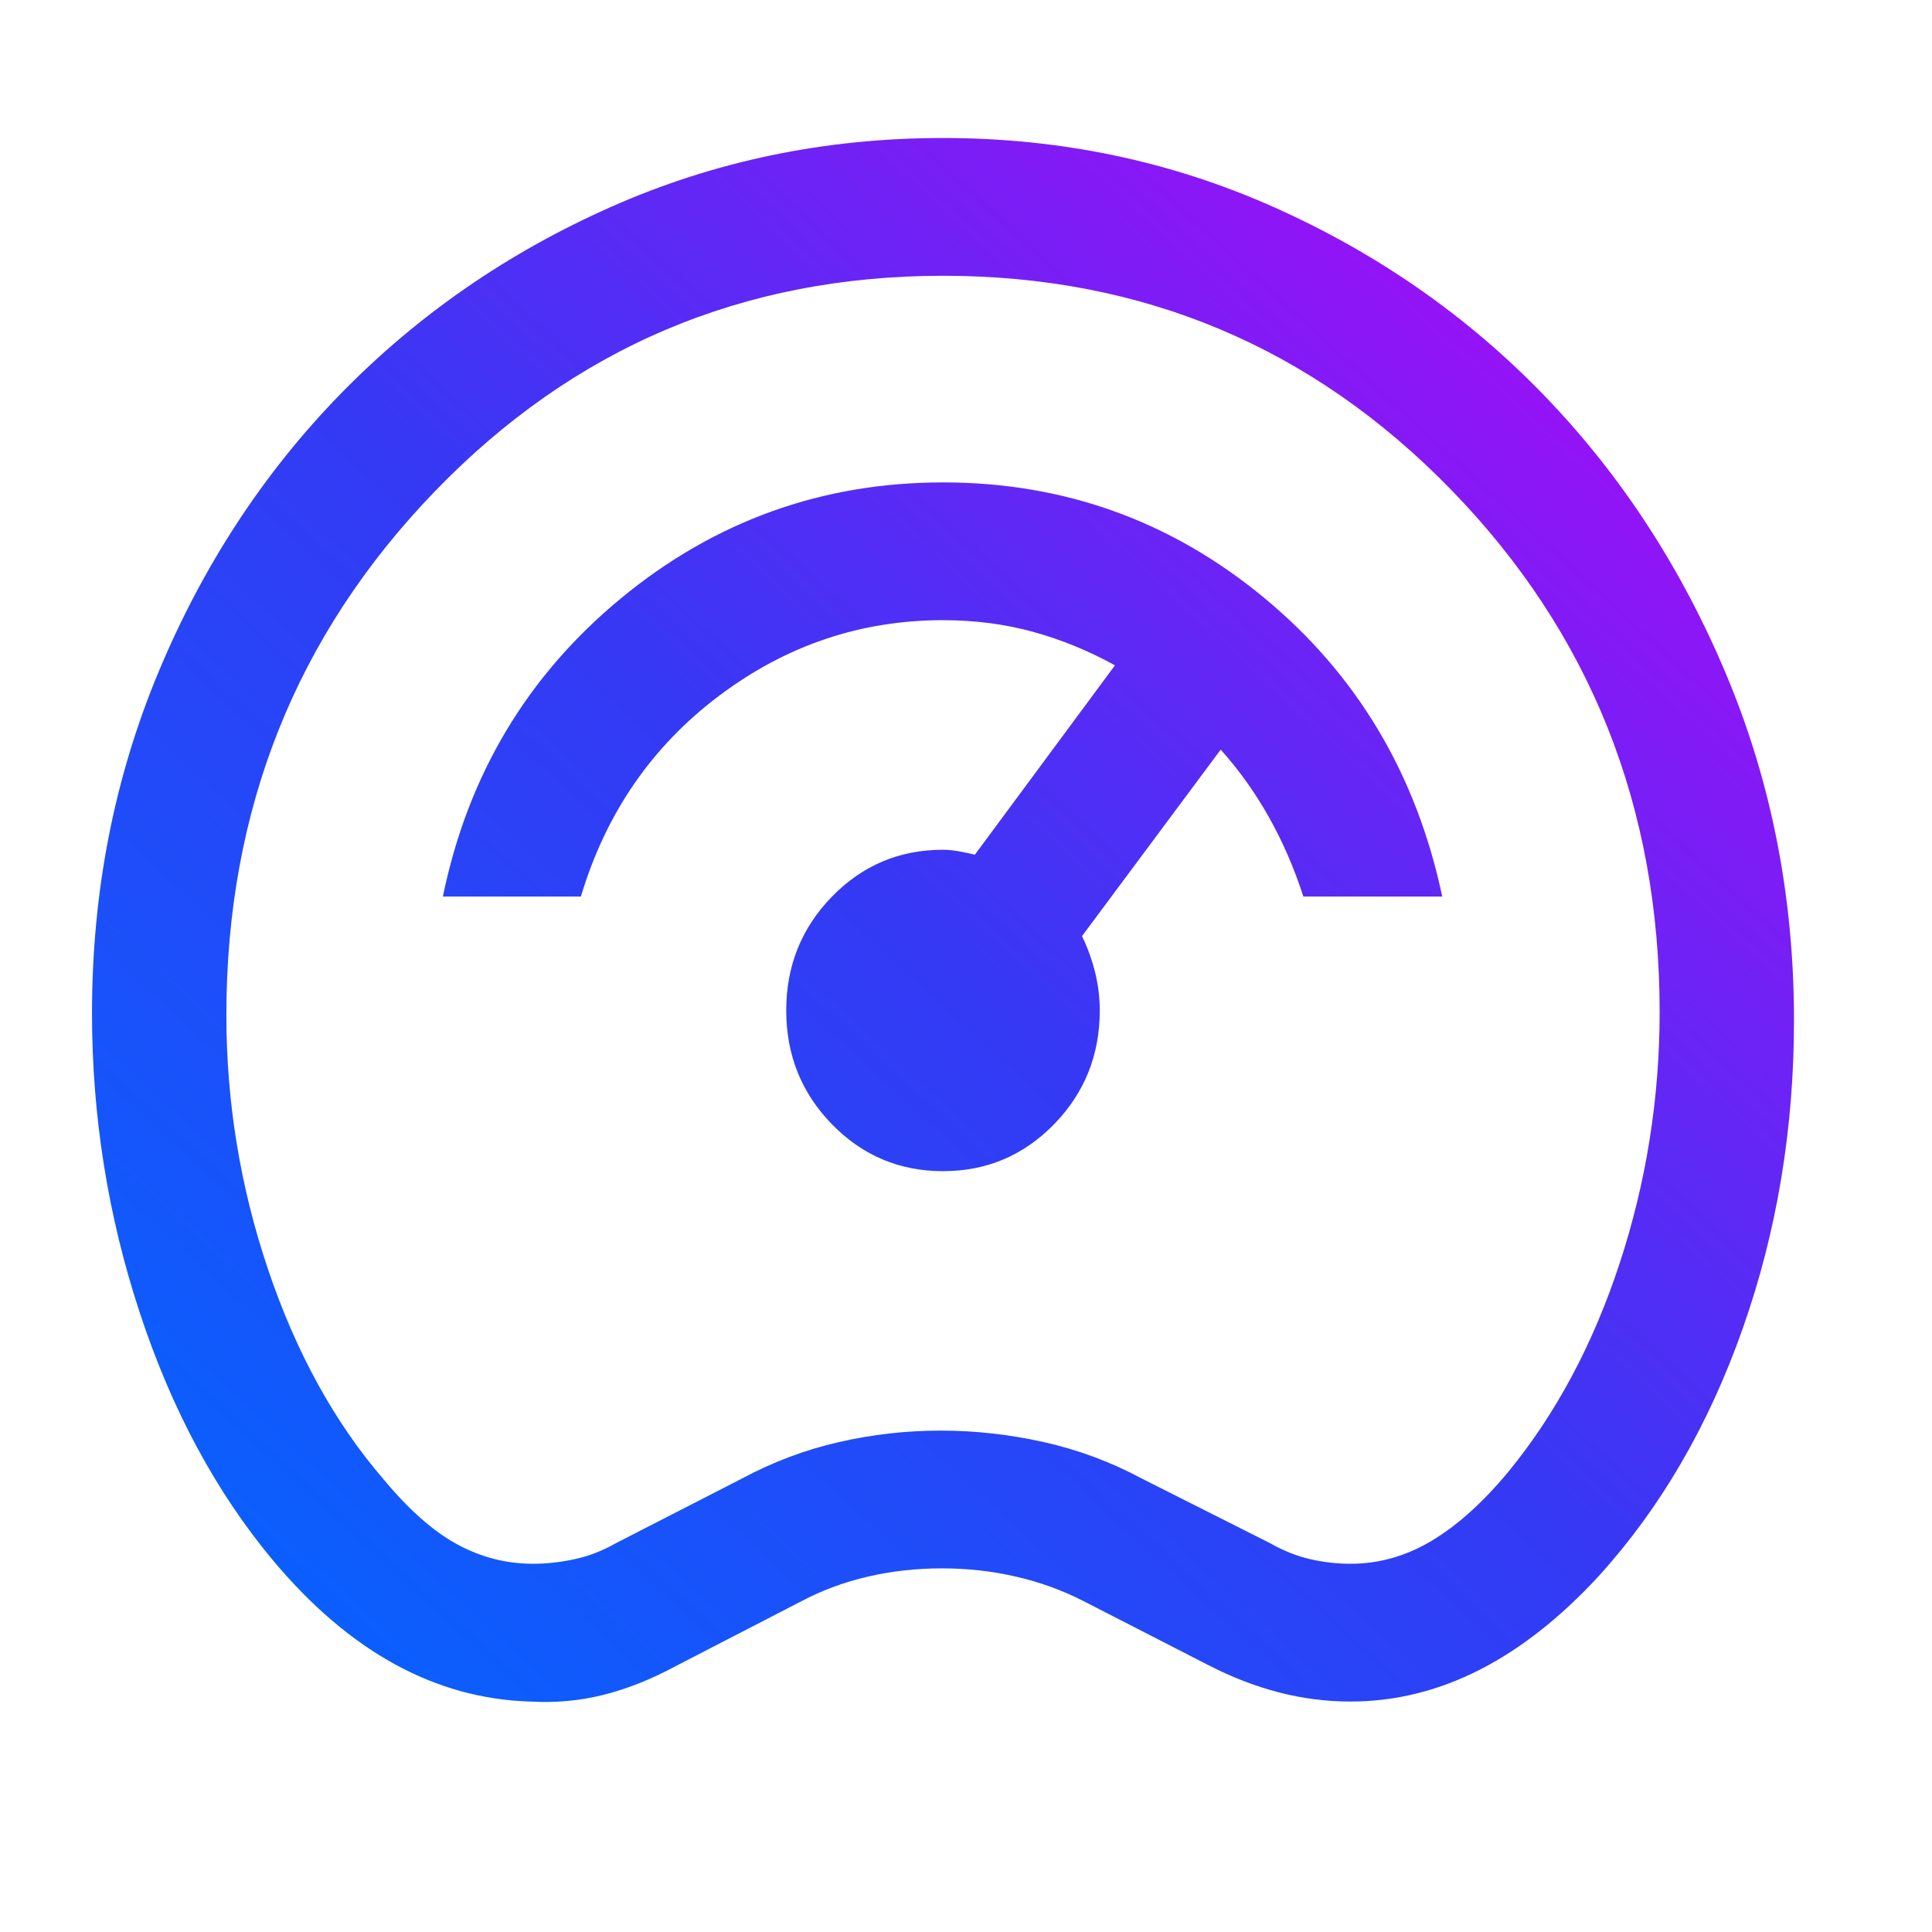 <svg width="42" height="42" viewBox="0 0 42 42" fill="none" xmlns="http://www.w3.org/2000/svg">
<title>crucial homepage usps performance</title>
<desc>crucial homepage usps performance</desc>
<path d="M11.512 36.99C10.481 36.957 9.501 36.684 8.57 36.172C7.641 35.66 6.761 34.909 5.932 33.918C4.696 32.436 3.732 30.643 3.039 28.539C2.346 26.435 2 24.264 2 22.024C2 19.39 2.483 16.916 3.449 14.602C4.416 12.289 5.734 10.275 7.406 8.561C9.077 6.848 11.039 5.492 13.289 4.495C15.54 3.498 17.943 3 20.5 3C23.057 3 25.46 3.504 27.711 4.511C29.962 5.518 31.919 6.885 33.585 8.613C35.25 10.341 36.569 12.369 37.541 14.697C38.514 17.025 39 19.52 39 22.182C39 24.539 38.629 26.771 37.886 28.879C37.143 30.987 36.1 32.781 34.757 34.26C33.923 35.166 33.056 35.848 32.156 36.305C31.256 36.761 30.324 36.99 29.36 36.99C28.839 36.99 28.323 36.925 27.814 36.794C27.305 36.663 26.795 36.468 26.286 36.207L23.56 34.809C23.095 34.571 22.604 34.392 22.084 34.274C21.565 34.154 21.031 34.095 20.482 34.095C19.92 34.095 19.382 34.154 18.869 34.274C18.356 34.392 17.873 34.571 17.422 34.809L14.714 36.207C14.172 36.501 13.642 36.713 13.122 36.844C12.603 36.974 12.066 37.023 11.512 36.99ZM11.591 33.995C11.883 33.995 12.183 33.962 12.491 33.895C12.8 33.829 13.1 33.712 13.392 33.546L16.118 32.148C16.8 31.782 17.506 31.516 18.236 31.35C18.966 31.183 19.705 31.1 20.451 31.1C21.198 31.1 21.944 31.183 22.691 31.35C23.437 31.516 24.151 31.782 24.833 32.148L27.608 33.546C27.9 33.712 28.192 33.829 28.484 33.895C28.776 33.962 29.068 33.995 29.36 33.995C29.977 33.995 30.564 33.829 31.122 33.496C31.68 33.163 32.235 32.664 32.787 31.999C33.825 30.734 34.634 29.22 35.212 27.457C35.79 25.693 36.079 23.873 36.079 21.997C36.079 17.539 34.57 13.757 31.551 10.652C28.533 7.547 24.849 5.995 20.5 5.995C16.151 5.995 12.467 7.559 9.449 10.686C6.43 13.814 4.921 17.608 4.921 22.066C4.921 23.963 5.224 25.81 5.831 27.607C6.438 29.403 7.27 30.917 8.329 32.148C8.881 32.814 9.416 33.288 9.936 33.571C10.455 33.854 11.007 33.995 11.591 33.995ZM20.5 25.46C21.446 25.46 22.251 25.12 22.914 24.441C23.576 23.761 23.908 22.936 23.908 21.966C23.908 21.688 23.874 21.412 23.807 21.139C23.739 20.866 23.645 20.604 23.522 20.35L26.537 16.296C26.936 16.741 27.286 17.231 27.585 17.764C27.885 18.298 28.135 18.873 28.334 19.49H31.353C30.791 16.831 29.5 14.665 27.479 12.994C25.458 11.322 23.131 10.487 20.5 10.487C17.869 10.487 15.534 11.328 13.497 13.009C11.46 14.691 10.17 16.851 9.628 19.49H12.628C13.17 17.68 14.17 16.227 15.628 15.129C17.086 14.03 18.71 13.482 20.5 13.482C21.189 13.482 21.843 13.566 22.46 13.736C23.078 13.907 23.671 14.149 24.238 14.464L21.193 18.58C21.09 18.555 20.975 18.53 20.847 18.507C20.718 18.484 20.602 18.473 20.5 18.473C19.554 18.473 18.749 18.812 18.086 19.492C17.424 20.172 17.092 20.997 17.092 21.966C17.092 22.936 17.424 23.761 18.086 24.441C18.749 25.12 19.554 25.46 20.5 25.46Z" fill="url(#paint0_linear_4847_6683)"/>
<defs>
<linearGradient id="paint0_linear_4847_6683" x1="39" y1="3" x2="5.121" y2="39.868" gradientUnits="userSpaceOnUse">
<stop stop-color="#BD03F7"/>
<stop offset="0.512" stop-color="#3539F4"/>
<stop offset="1" stop-color="#0068FF"/>
</linearGradient>
</defs>
</svg>
